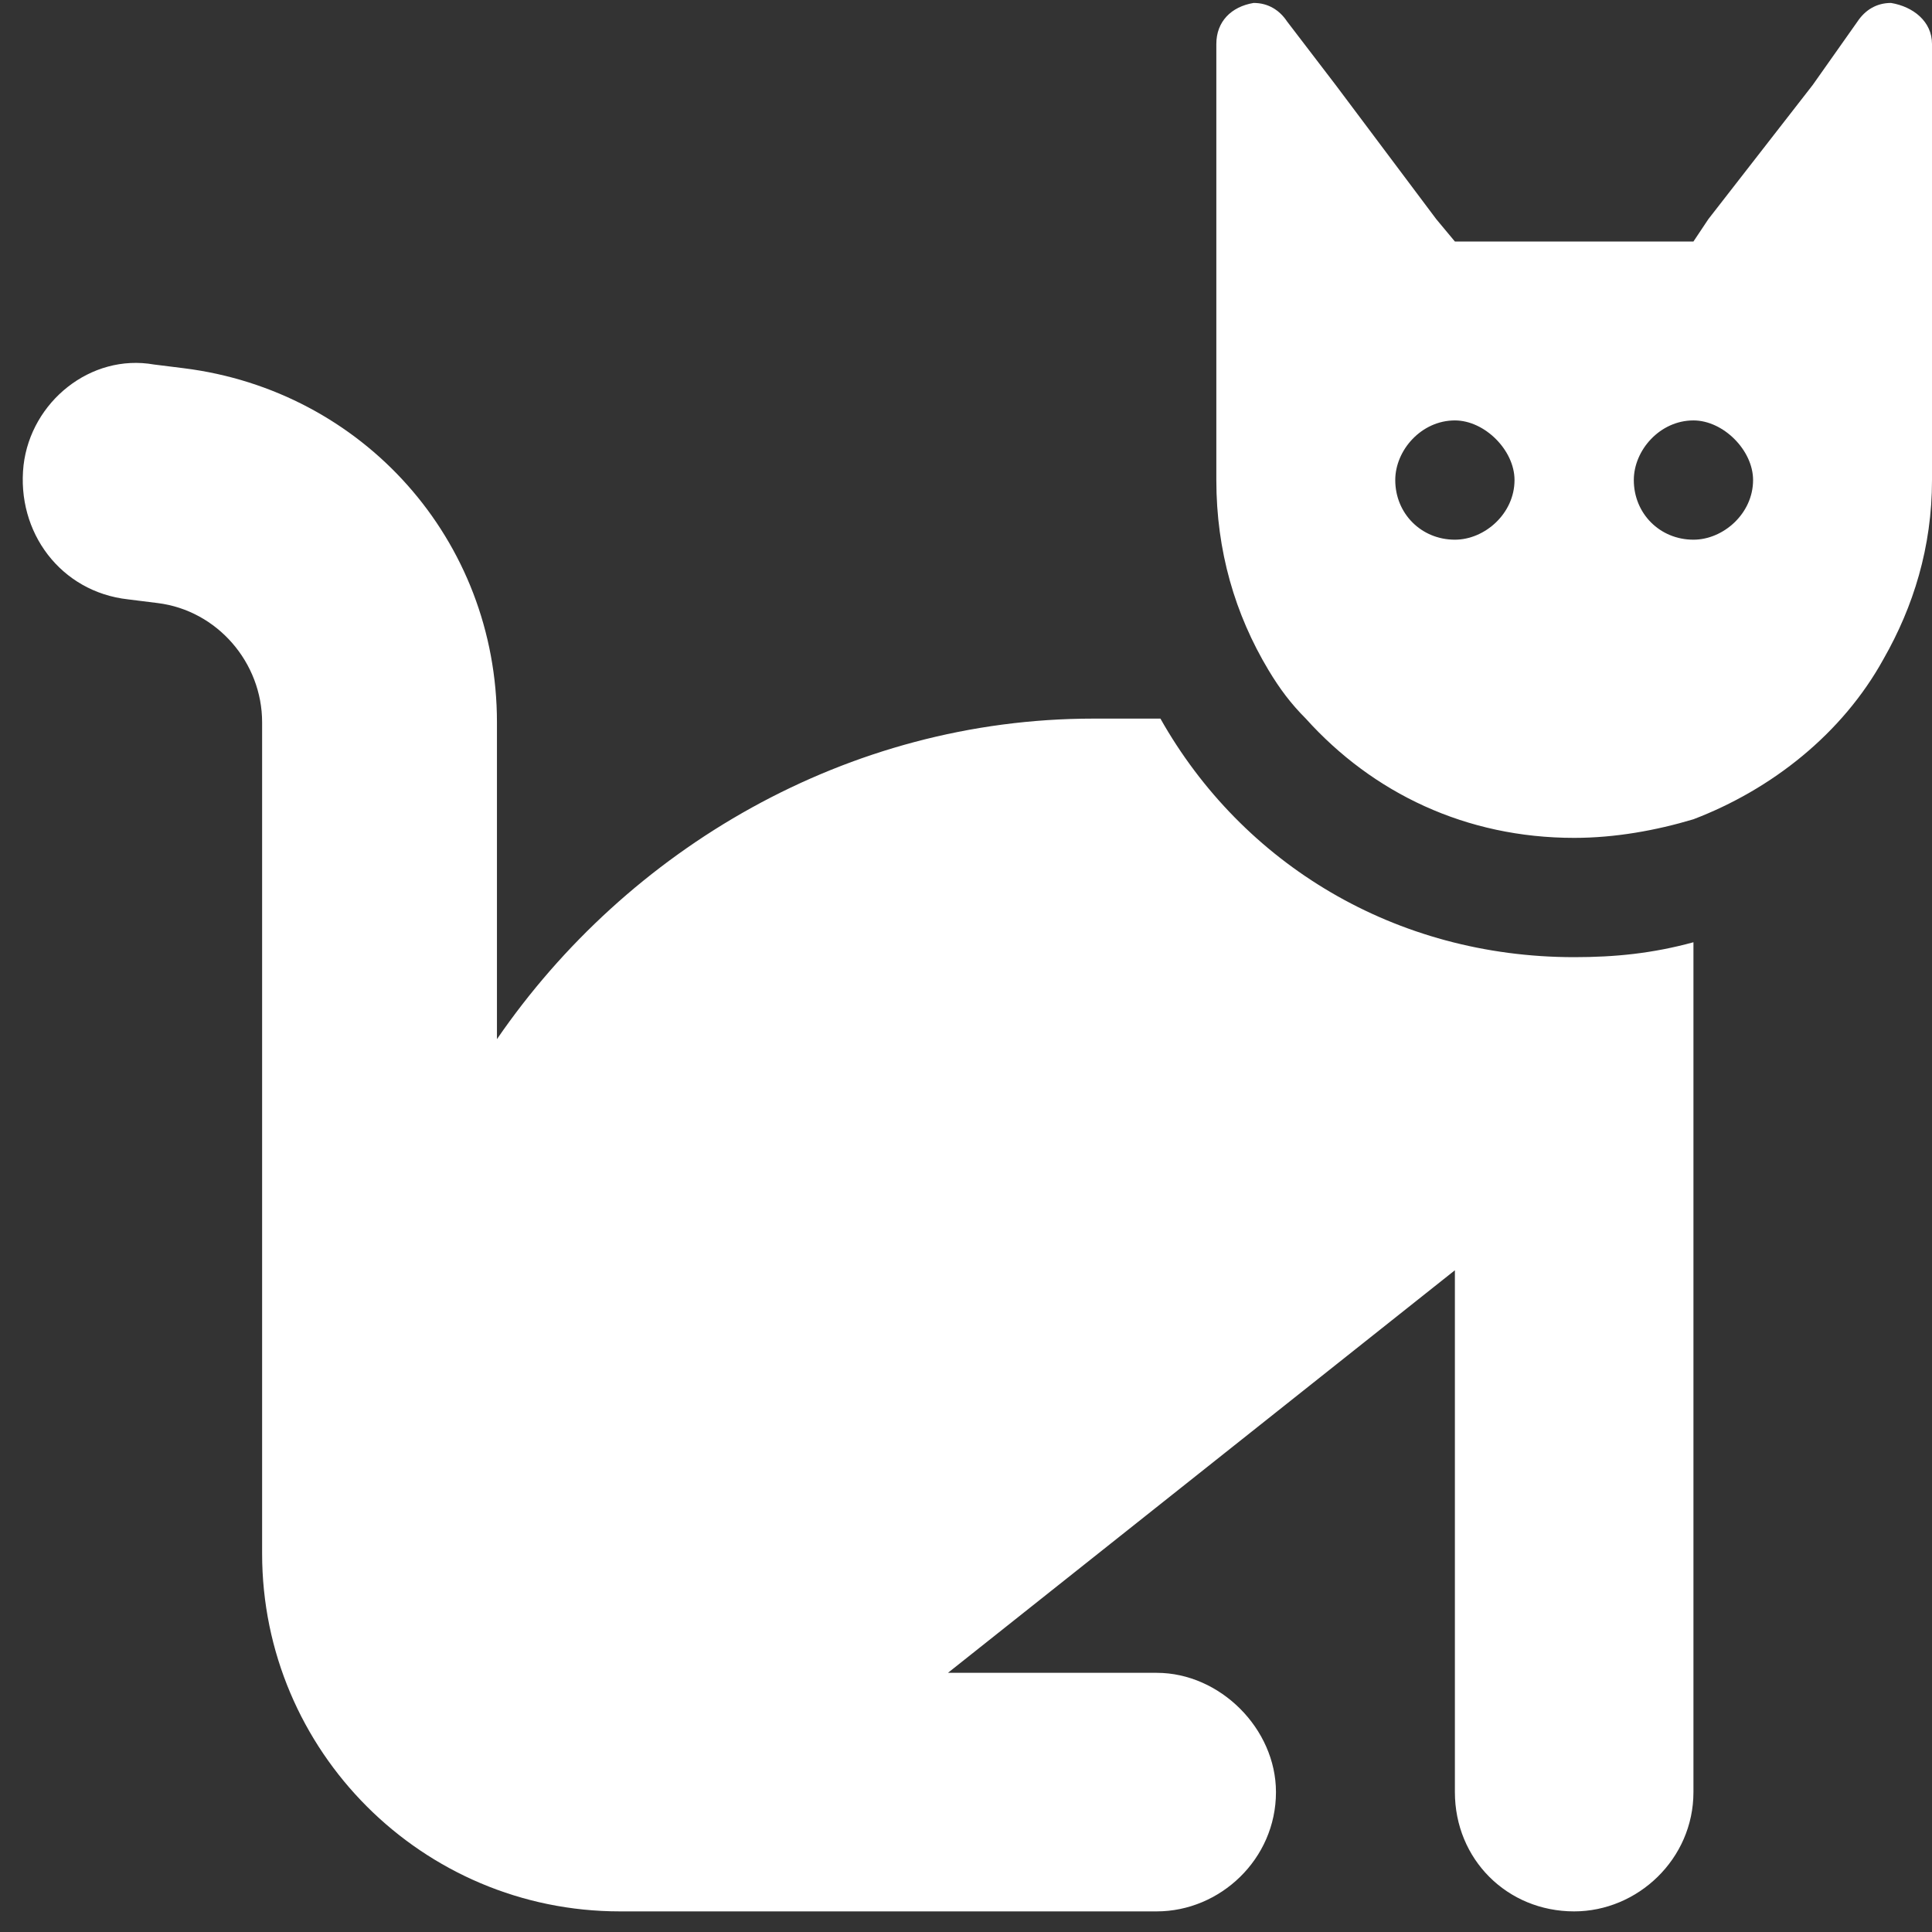<svg width="82" height="82" viewBox="0 0 82 82" fill="none" xmlns="http://www.w3.org/2000/svg">
<rect x="0" y="0" width="82" height="82" fill="#333333" stroke="none"/>
<path d="M46.562 30.5H49.252C52.732 36.67 59.219 40.625 66.812 40.625C68.553 40.625 70.135 40.467 71.875 39.992V40.625V45.688V76.062C71.875 78.91 69.502 81.125 66.812 81.125C63.965 81.125 61.75 78.91 61.75 76.062V53.914L40.234 71H49.094C51.783 71 54.156 73.373 54.156 76.062C54.156 78.91 51.783 81.125 49.094 81.125H26.312C17.928 81.125 11.125 74.322 11.125 65.938V30.658C11.125 28.127 9.227 25.912 6.695 25.596L5.43 25.438C2.582 25.121 0.684 22.59 1 19.742C1.316 17.053 3.848 14.996 6.537 15.471L7.803 15.629C15.396 16.578 21.092 22.906 21.092 30.658V44.105C26.629 36.037 35.963 30.5 46.404 30.5H46.562ZM71.875 34.772C70.293 35.246 68.553 35.562 66.812 35.562C62.225 35.562 58.27 33.664 55.422 30.5C54.789 29.867 54.315 29.234 53.84 28.443C52.416 26.07 51.625 23.381 51.625 20.375V5.188V2.023V1.865C51.625 0.916 52.258 0.283 53.207 0.125C53.84 0.125 54.315 0.441 54.631 0.916L56.688 3.605L60.959 9.301L61.75 10.25H71.875L72.508 9.301L76.938 3.605L78.836 0.916C79.152 0.441 79.627 0.125 80.26 0.125C81.209 0.283 82 0.916 82 1.865V2.023V5.188V20.375C82 23.223 81.209 25.754 79.943 27.969C78.203 31.133 75.197 33.506 71.875 34.772ZM64.281 20.375C64.281 19.109 63.016 17.844 61.75 17.844C60.326 17.844 59.219 19.109 59.219 20.375C59.219 21.799 60.326 22.906 61.75 22.906C63.016 22.906 64.281 21.799 64.281 20.375ZM71.875 22.906C73.141 22.906 74.406 21.799 74.406 20.375C74.406 19.109 73.141 17.844 71.875 17.844C70.451 17.844 69.344 19.109 69.344 20.375C69.344 21.799 70.451 22.906 71.875 22.906Z" fill="white"/>
</svg>

